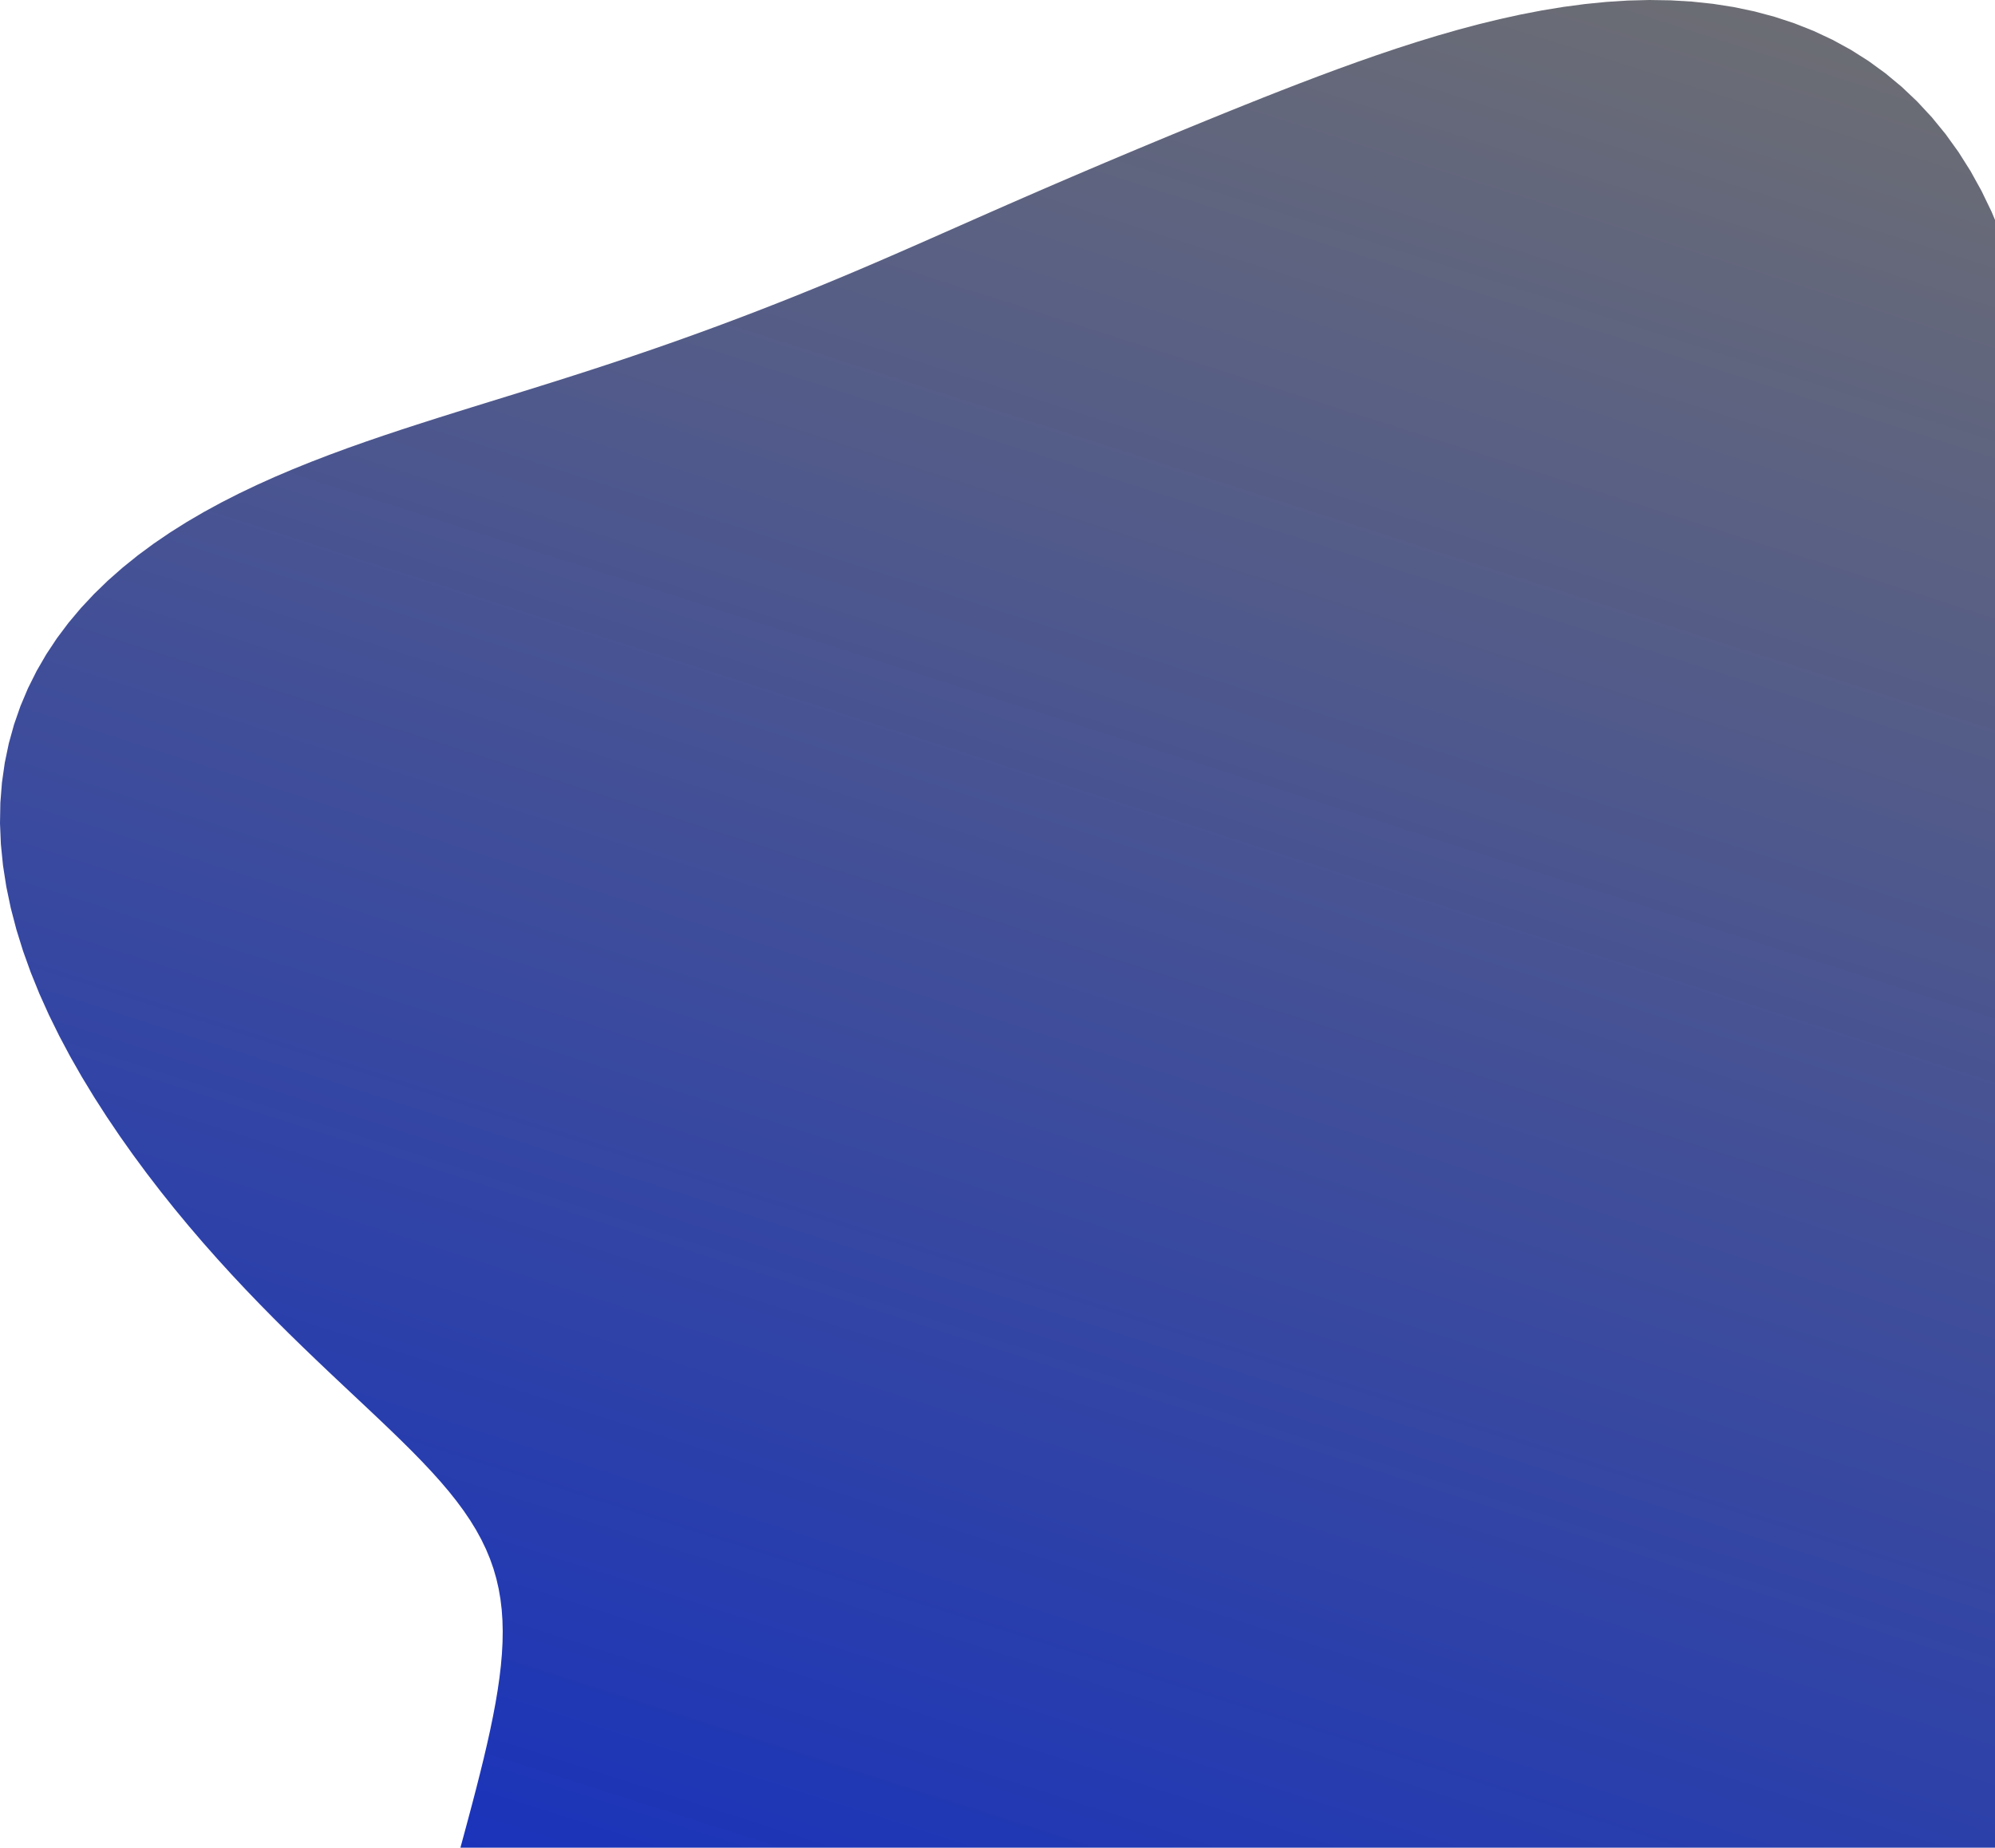 <svg width="366" height="339" viewBox="0 0 366 339" fill="none" xmlns="http://www.w3.org/2000/svg">
<path fill-rule="evenodd" clip-rule="evenodd" d="M408.348 253.997L409.035 256.625L409.754 259.275L410.511 261.948L411.316 264.649L412.174 267.38L413.09 270.146L414.068 272.95L415.112 275.797L416.221 278.69L417.395 281.634L418.631 284.632L419.926 287.688L421.272 290.805L422.664 293.984L424.091 297.228L425.544 300.538L427.011 303.913L428.481 307.354L429.942 310.858L431.381 314.424L432.784 318.048L434.136 321.727L435.423 325.456L436.629 329.227L437.738 333.034L438.734 336.868L439.601 340.721L440.325 344.582L440.893 348.441L441.29 352.286L441.504 356.107L441.525 359.891L441.342 363.625L440.948 367.297L440.335 370.895L439.498 374.406L438.433 377.818L437.138 381.119L435.612 384.299L433.856 387.345L431.872 390.248L429.665 392.999L427.24 395.589L424.603 398.011L421.764 400.259L418.732 402.328L415.519 404.215L412.135 405.917L408.596 407.432L404.914 408.763L401.106 409.911L397.187 410.88L393.173 411.676L389.082 412.305L384.93 412.776L380.736 413.099L376.516 413.285L372.288 413.349L368.07 413.305L363.877 413.167L359.726 412.954L355.633 412.683L351.61 412.374L347.673 412.045L343.833 411.718L340.102 411.413L336.487 411.15L332.999 410.951L329.643 410.837L326.424 410.826L323.345 410.939L320.407 411.193L317.61 411.606L314.952 412.193L312.428 412.968L310.032 413.942L307.759 415.125L305.597 416.524L303.538 418.144L301.57 419.986L299.68 422.051L297.855 424.334L296.08 426.829L294.341 429.527L292.622 432.415L290.91 435.48L289.188 438.704L287.443 442.07L285.662 445.556L283.832 449.141L281.942 452.805L279.981 456.526L277.943 460.282L275.819 464.056L273.606 467.832L271.298 471.591L268.894 475.318L266.389 478.996L263.783 482.607L261.076 486.136L258.268 489.569L255.36 492.891L252.355 496.09L249.257 499.156L246.068 502.079L242.793 504.852L239.438 507.469L236.007 509.925L232.505 512.217L228.939 514.342L225.313 516.3L221.634 518.091L217.907 519.717L214.138 521.178L210.331 522.478L206.492 523.619L202.626 524.604L198.738 525.438L194.832 526.123L190.912 526.663L186.982 527.061L183.047 527.32L179.11 527.444L175.175 527.435L171.245 527.295L167.325 527.026L163.418 526.629L159.527 526.105L155.657 525.456L151.811 524.68L147.993 523.778L144.207 522.75L140.459 521.595L136.752 520.312L133.09 518.901L129.48 517.359L125.925 515.686L122.431 513.881L119.003 511.943L115.647 509.871L112.369 507.664L109.173 505.322L106.066 502.844L103.054 500.231L100.142 497.483L97.335 494.601L94.64 491.586L92.062 488.44L89.606 485.165L87.278 481.764L85.082 478.239L83.023 474.595L81.106 470.835L79.334 466.963L77.712 462.986L76.242 458.908L74.927 454.735L73.769 450.475L72.77 446.134L71.93 441.72L71.249 437.241L70.727 432.707L70.361 428.126L70.148 423.51L70.084 418.868L70.162 414.214L70.375 409.559L70.715 404.916L71.169 400.3L71.725 395.723L72.371 391.199L73.095 386.739L73.885 382.352L74.729 378.047L75.617 373.83L76.537 369.708L77.481 365.684L78.438 361.763L79.402 357.945L80.365 354.232L81.32 350.625L82.261 347.123L83.182 343.725L84.079 340.428L84.948 337.232L85.784 334.133L86.584 331.129L87.344 328.216L88.061 325.393L88.733 322.655L89.356 320L89.927 317.424L90.442 314.924L90.9 312.496L91.296 310.139L91.627 307.847L91.89 305.619L92.08 303.45L92.194 301.338L92.228 299.278L92.177 297.268L92.039 295.302L91.809 293.379L91.483 291.493L91.058 289.64L90.531 287.815L89.898 286.015L89.156 284.234L88.305 282.467L87.342 280.709L86.266 278.955L85.078 277.199L83.775 275.435L82.362 273.659L80.837 271.864L79.204 270.045L77.467 268.196L75.628 266.312L73.692 264.388L71.663 262.419L69.548 260.4L67.352 258.326L65.082 256.193L62.744 253.997L60.345 251.735L57.893 249.403L55.394 246.998L52.856 244.518L50.287 241.961L47.693 239.325L45.082 236.608L42.461 233.809L39.836 230.927L37.215 227.961L34.605 224.912L32.012 221.779L29.444 218.562L26.908 215.263L24.412 211.883L21.965 208.424L19.577 204.887L17.259 201.278L15.025 197.6L12.889 193.859L10.868 190.062L8.976 186.216L7.229 182.332L5.643 178.418L4.23 174.484L3.005 170.542L1.976 166.6L1.155 162.671L0.548 158.766L0.162 154.894L0 151.067L0.065 147.295L0.357 143.586L0.875 139.95L1.616 136.395L2.577 132.928L3.751 129.556L5.131 126.285L6.711 123.12L8.481 120.064L10.43 117.12L12.55 114.291L14.829 111.578L17.255 108.982L19.817 106.502L22.504 104.136L25.303 101.883L28.203 99.741L31.193 97.706L34.261 95.774L37.396 93.942L40.587 92.204L43.825 90.555L47.1 88.99L50.404 87.503L53.727 86.09L57.062 84.743L60.403 83.457L63.742 82.226L67.074 81.044L70.394 79.906L73.698 78.806L76.983 77.739L80.243 76.699L83.479 75.682L86.686 74.683L89.865 73.699L93.015 72.725L96.133 71.758L99.222 70.794L102.281 69.832L105.31 68.869L108.312 67.902L111.286 66.93L114.234 65.951L117.159 64.963L120.061 63.967L122.943 62.961L125.806 61.945L128.651 60.917L131.482 59.877L134.3 58.825L137.107 57.76L139.904 56.682L142.693 55.591L145.476 54.485L148.255 53.364L151.032 52.229L153.808 51.077L156.586 49.91L159.366 48.726L162.151 47.527L164.943 46.314L167.745 45.087L170.558 43.849L173.384 42.601L176.225 41.345L179.084 40.082L181.96 38.814L184.857 37.541L187.775 36.266L190.715 34.988L193.679 33.707L196.669 32.423L199.684 31.135L202.727 29.844L205.798 28.548L208.9 27.246L212.033 25.939L215.198 24.625L218.398 23.305L221.634 21.98L224.907 20.648L228.219 19.313L231.57 17.976L234.964 16.64L238.399 15.309L241.879 13.985L245.402 12.675L248.97 11.385L252.582 10.12L256.238 8.887L259.936 7.695L263.676 6.552L267.456 5.468L271.272 4.451L275.121 3.512L279 2.661L282.903 1.909L286.827 1.266L290.764 0.743L294.708 0.351L298.653 0.1L302.59 0L306.512 0.061L310.409 0.293L314.273 0.703L318.093 1.3L321.861 2.091L325.566 3.082L329.198 4.278L332.747 5.685L336.201 7.304L339.552 9.137L342.789 11.187L345.902 13.452L348.883 15.931L351.722 18.62L354.411 21.516L356.943 24.614L359.312 27.906L361.51 31.385L363.534 35.042L365.38 38.866L367.044 42.847L368.526 46.971L369.826 51.226L370.944 55.598L371.884 60.072L372.648 64.632L373.242 69.262L373.673 73.946L373.949 78.668L374.078 83.412L374.072 88.159L373.941 92.896L373.698 97.606L373.356 102.274L372.928 106.888L372.429 111.433L371.874 115.896L371.28 120.265L370.664 124.528L370.044 128.676L369.435 132.699L368.856 136.591L368.321 140.346L367.846 143.961L367.444 147.434L367.128 150.764L366.907 153.953L366.793 157.005L366.791 159.924L366.908 162.715L367.146 165.387L367.51 167.947L367.998 170.403L368.61 172.766L369.341 175.046L370.189 177.251L371.146 179.394L372.206 181.485L373.361 183.533L374.599 185.549L375.913 187.542L377.29 189.522L378.72 191.496L380.19 193.473L381.689 195.459L383.206 197.46L384.728 199.483L386.245 201.53L387.747 203.607L389.224 205.715L390.666 207.857L392.066 210.033L393.417 212.245L394.714 214.492L395.952 216.774L397.127 219.089L398.239 221.436L399.287 223.812L400.271 226.217L401.195 228.647L402.061 231.101L402.874 233.576L403.64 236.071L404.366 238.584L405.06 241.113L405.729 243.658L406.383 246.219L407.032 248.795L407.683 251.387L408.348 253.997Z" fill="url(#paint0_linear_353_62878)"/>
<defs>
<linearGradient id="paint0_linear_353_62878" x1="520.23" y1="45.117" x2="364.856" y2="530.488" gradientUnits="userSpaceOnUse">
<stop stop-color="#707070"/>
<stop offset="1" stop-color="#0625CB"/>
</linearGradient>
</defs>
</svg>
